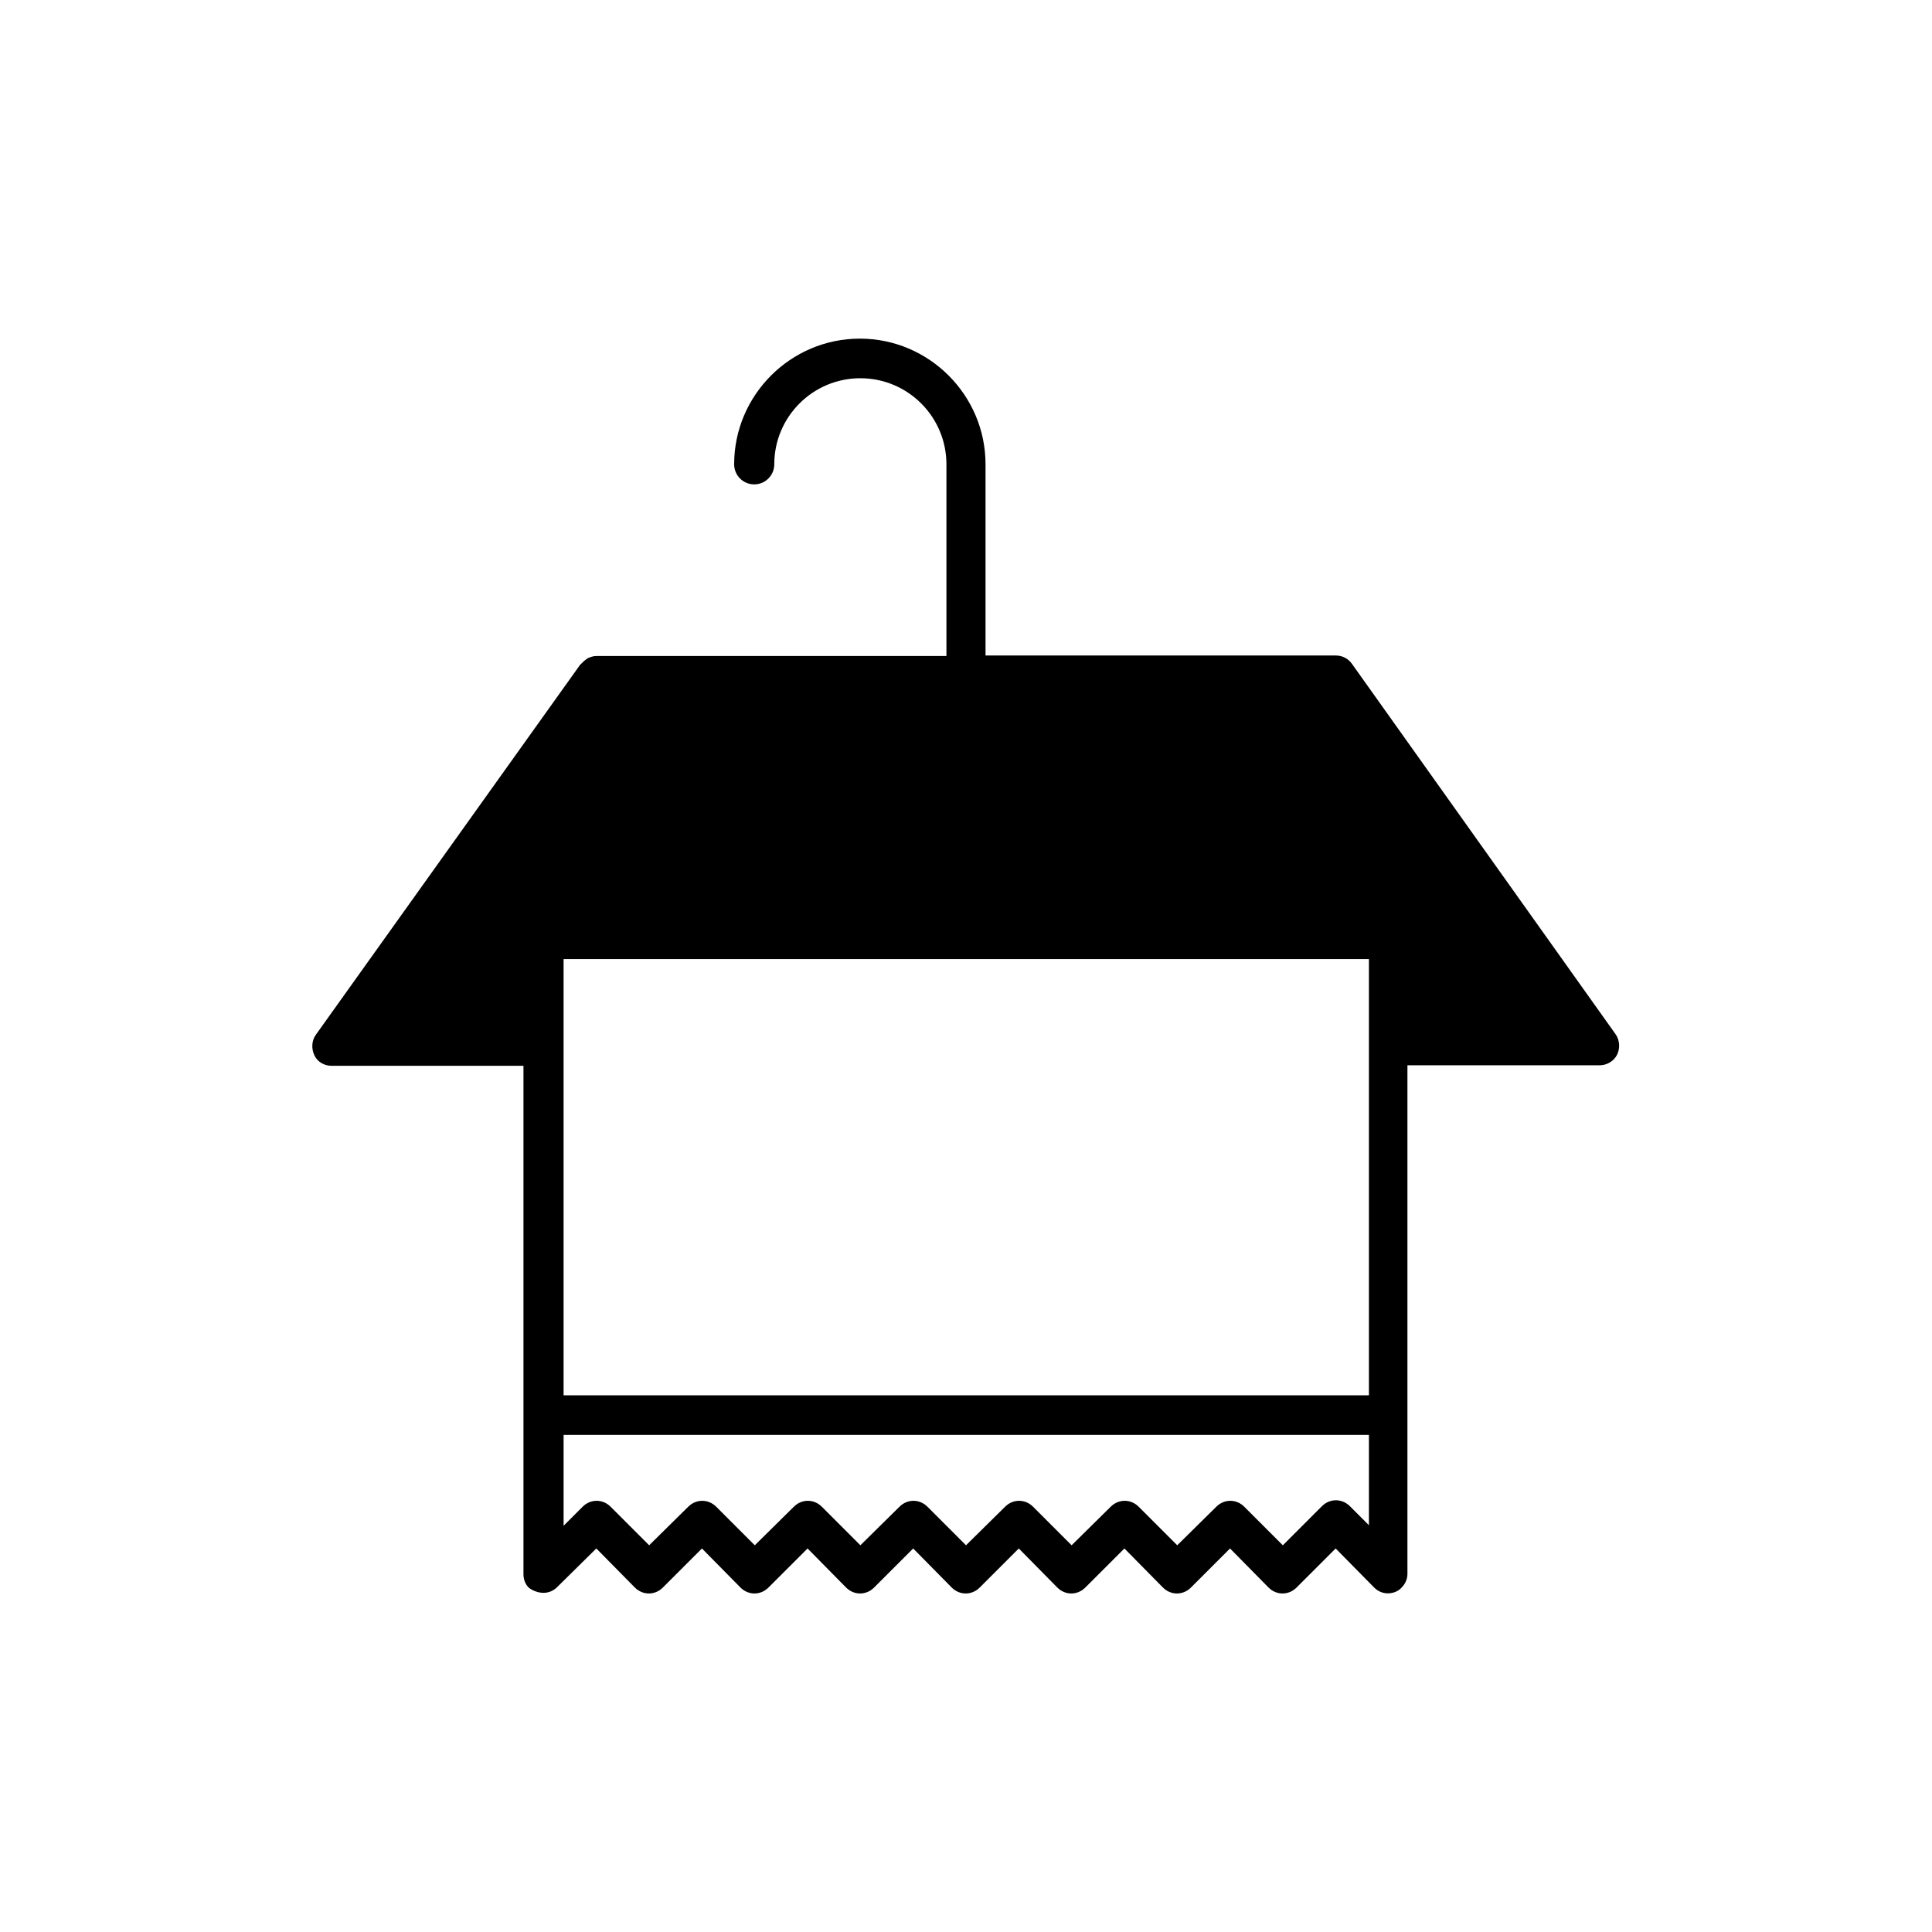 <?xml version="1.0" encoding="UTF-8"?>
<!-- Uploaded to: SVG Repo, www.svgrepo.com, Generator: SVG Repo Mixer Tools -->
<svg fill="#000000" width="800px" height="800px" version="1.1" viewBox="144 144 512 512" xmlns="http://www.w3.org/2000/svg">
 <path d="m502.3 319.95c-0.98-1.398-2.519-2.238-4.34-2.238h-92.785v-50.664c0-18.332-14.973-33.309-33.309-33.309-18.332 0-33.309 14.973-33.309 33.309 0 2.938 2.379 5.316 5.316 5.316s5.316-2.379 5.316-5.316c0-12.594 10.215-22.812 22.812-22.812 12.594 0 22.812 10.215 22.812 22.812v50.801h-92.781c-0.84 0-1.539 0.281-2.238 0.559-0.141 0.141-0.418 0.281-0.559 0.418-0.418 0.281-0.84 0.699-1.258 1.121-0.141 0.141-0.141 0.141-0.281 0.281l-69.973 97.965c-1.121 1.539-1.258 3.637-0.418 5.457 0.84 1.82 2.66 2.801 4.617 2.801h50.801v134.77c0 1.398 0.559 2.801 1.539 3.637 0.977 0.699 2.375 1.262 3.773 1.262 1.398 0 2.66-0.559 3.637-1.539l10.359-10.219 10.215 10.355c2.098 2.098 5.316 2.098 7.418 0l10.355-10.355 10.215 10.355c2.098 2.098 5.316 2.098 7.418 0l10.359-10.355 10.215 10.355c2.098 2.098 5.316 2.098 7.418 0l10.355-10.355 10.215 10.355c2.098 2.098 5.316 2.098 7.418 0l10.355-10.355 10.215 10.355c2.098 2.098 5.316 2.098 7.418 0l10.359-10.355 10.215 10.355c2.098 2.098 5.316 2.098 7.418 0l10.355-10.355 10.215 10.355c2.098 2.098 5.316 2.098 7.418 0l10.355-10.355 10.215 10.355c0.98 0.98 2.238 1.539 3.637 1.539s2.801-0.559 3.637-1.539c0.98-0.98 1.539-2.238 1.539-3.637v-134.77h50.945c1.961 0 3.777-1.121 4.617-2.801 0.84-1.68 0.699-3.918-0.418-5.457zm4.477 228.25-5.039-5.039c-2.098-2.098-5.316-2.098-7.418 0l-10.355 10.355-10.215-10.215c-2.098-2.098-5.316-2.098-7.418 0l-10.355 10.215-10.215-10.215c-2.098-2.098-5.316-2.098-7.418 0l-10.355 10.215-10.215-10.215c-2.098-2.098-5.316-2.098-7.418 0l-10.355 10.215-10.215-10.215c-2.098-2.098-5.316-2.098-7.418 0l-10.359 10.215-10.215-10.215c-2.098-2.098-5.316-2.098-7.418 0l-10.355 10.215-10.215-10.215c-2.098-2.098-5.316-2.098-7.418 0l-10.355 10.215-10.215-10.215c-2.098-2.098-5.316-2.098-7.418 0l-5.039 5.039v-24.07h213.42zm0-127.21v92.785h-213.42v-115.6h213.42z"/>
</svg>